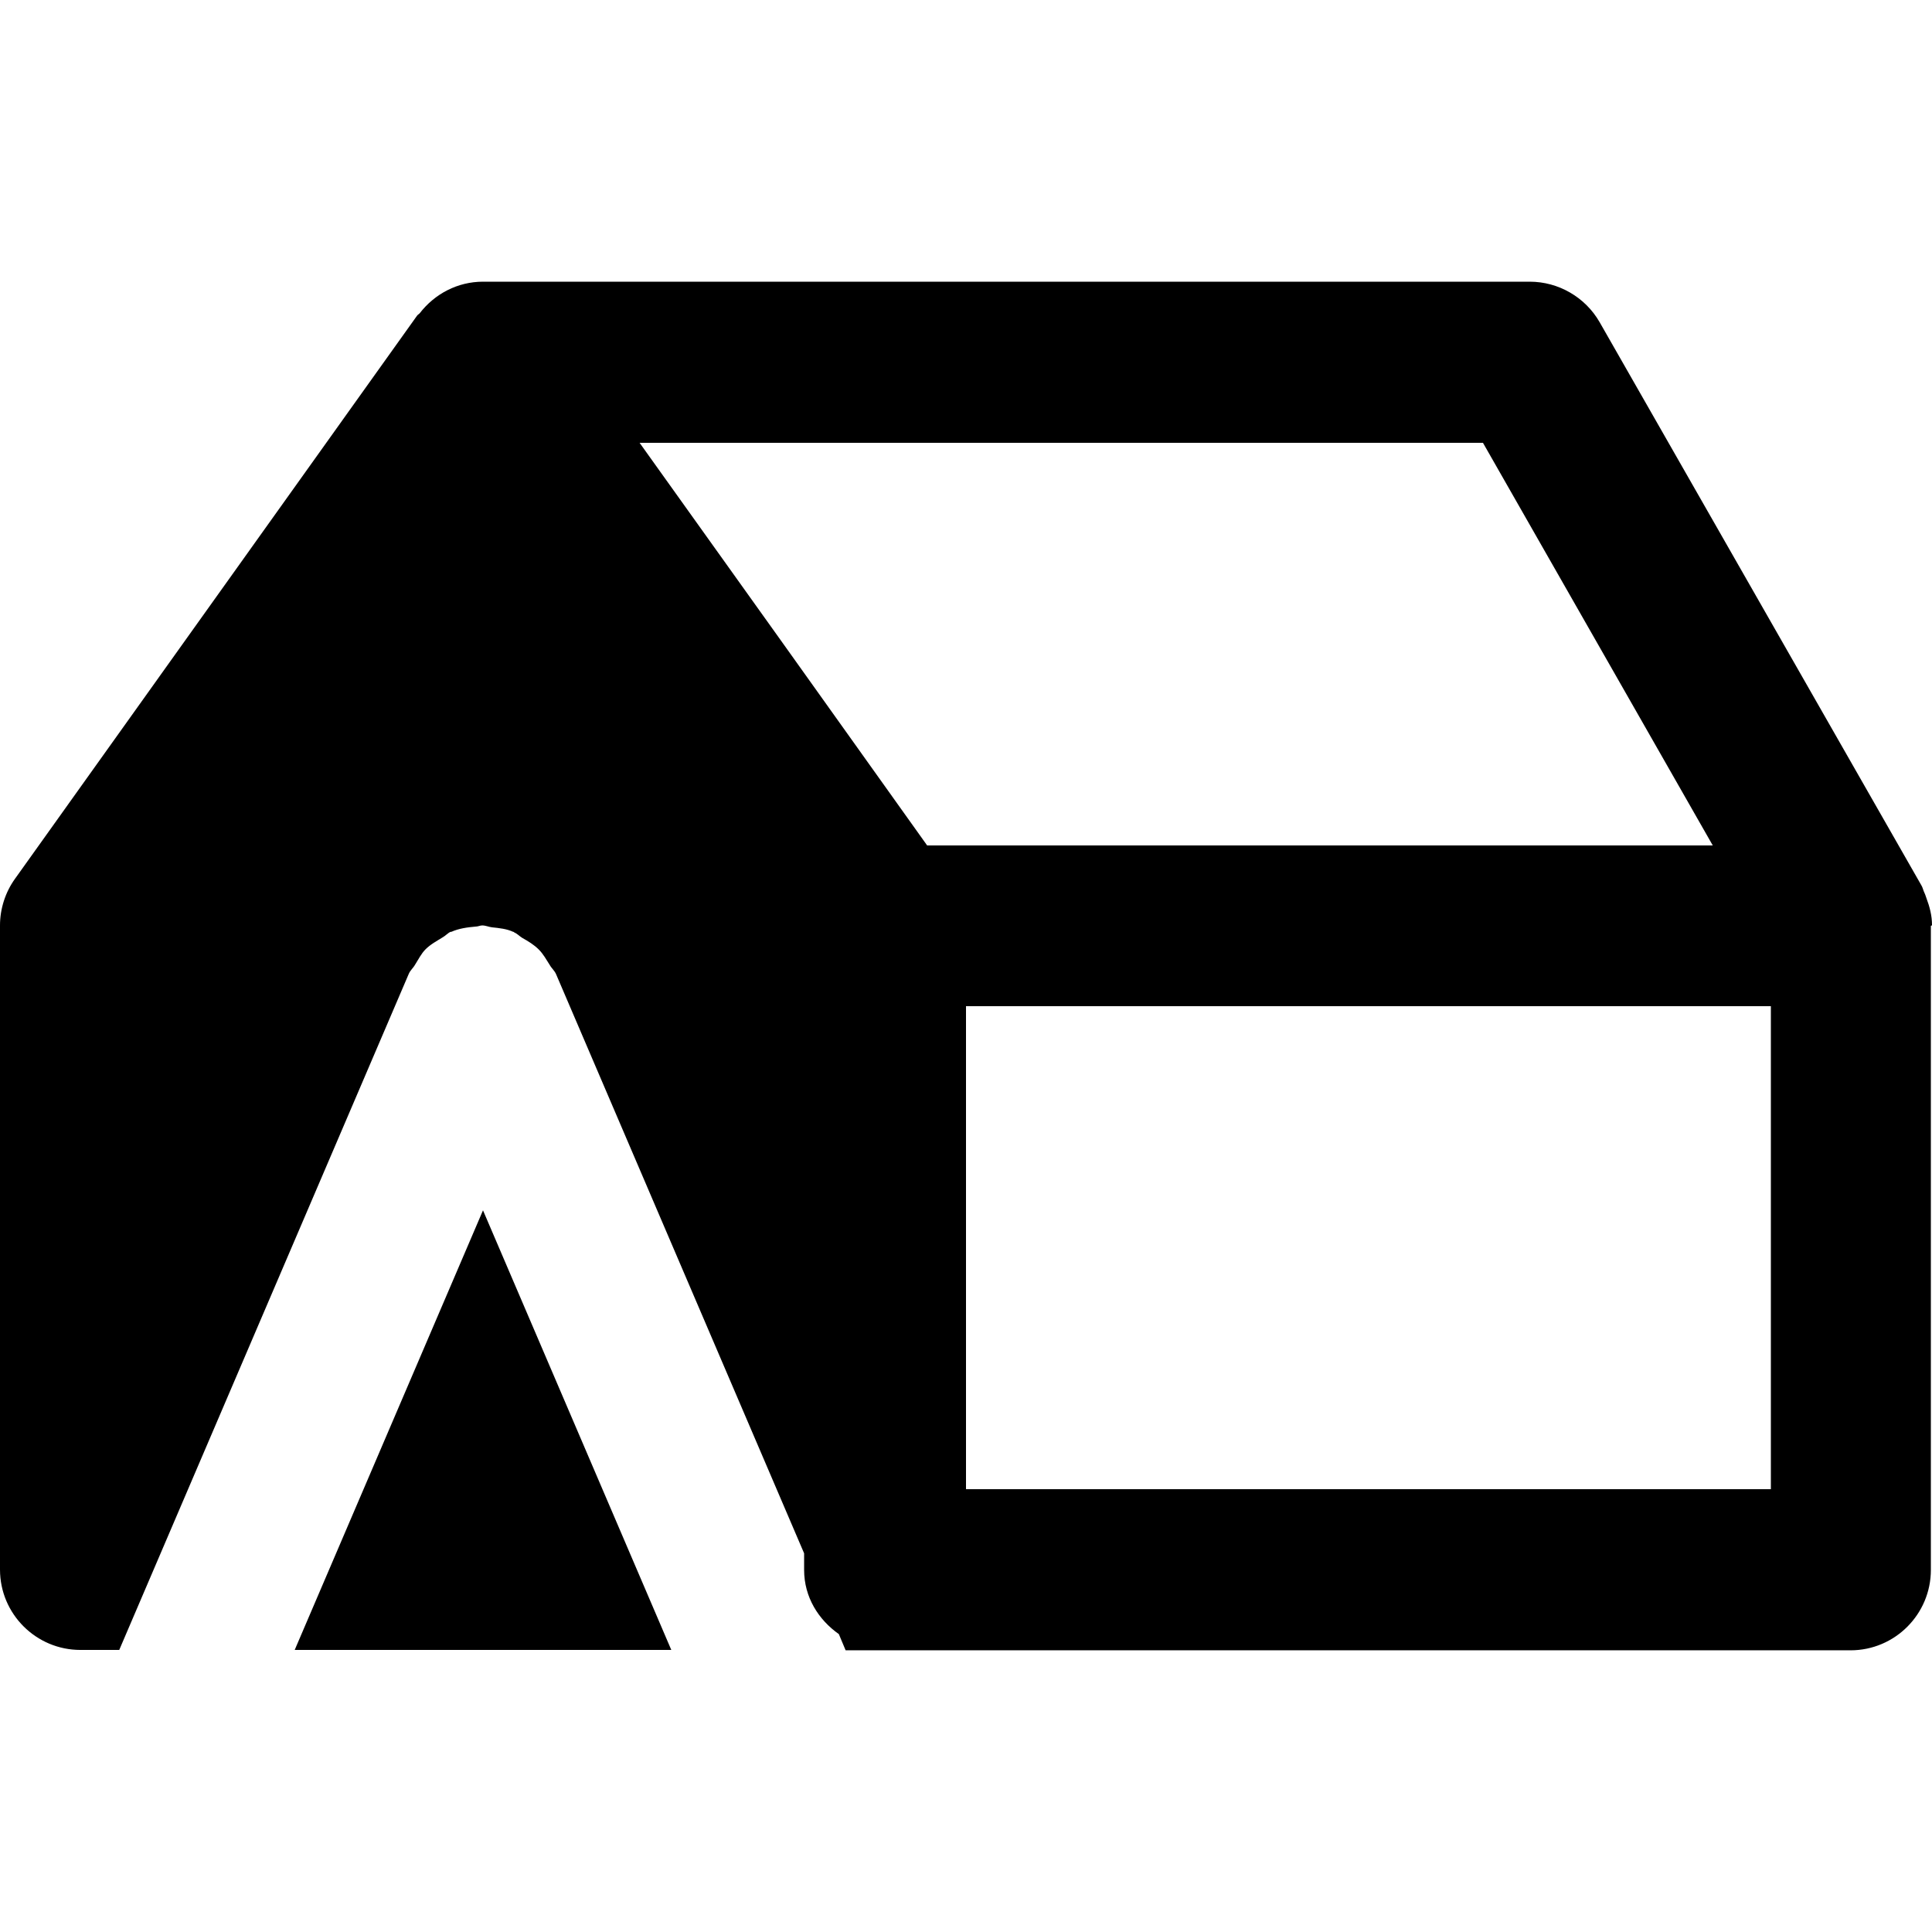 <?xml version="1.0" encoding="iso-8859-1"?>
<!-- Uploaded to: SVG Repo, www.svgrepo.com, Generator: SVG Repo Mixer Tools -->
<svg fill="#000000" height="800px" width="800px" version="1.1" id="Layer_1" xmlns="http://www.w3.org/2000/svg" xmlns:xlink="http://www.w3.org/1999/xlink" 
	 viewBox="0 0 512 512" xml:space="preserve">
<g>
	<g>
		<path d="M510.5,237.95c-0.2-0.6-0.4-1.2-0.7-1.8c-0.2-0.5-0.3-1-0.6-1.5l-85.3-149.3c-3.8-6.6-10.9-10.7-18.5-10.7H128
			c-6.7,0-12.8,3.2-16.8,8.4c-0.2,0.2-0.4,0.3-0.6,0.5L4,232.85c-2.6,3.6-4,8-4,12.4v170.7c0,11.8,9.6,21.3,21.3,21.3h10.3
			l76.7-179.1c0.4-1,1.2-1.6,1.7-2.5c0.9-1.4,1.6-2.9,2.8-4.1c1.3-1.3,3-2.2,4.6-3.2c0.7-0.4,1.3-1.1,2-1.4c0.1,0,0.1,0,0.2,0
			c2-0.9,4.2-1.2,6.5-1.4c0.6,0,1.1-0.3,1.7-0.3c0.9,0,1.7,0.4,2.6,0.5c1.9,0.2,3.9,0.4,5.6,1.2c0.1,0,0.2,0,0.2,0.1
			c0.9,0.4,1.4,1,2.2,1.5c1.6,0.9,3.1,1.8,4.4,3.1c1.2,1.2,2,2.7,2.9,4.1c0.5,0.9,1.3,1.5,1.7,2.5l65.7,153.4v4.4
			c0,7.2,3.8,13.2,9.2,17l1.8,4.3h10.3h256c11.8,0,21.3-9.6,21.3-21.3v-170.7c0.3-0.1,0.3-0.1,0.3-0.2
			C512,242.65,511.4,240.35,510.5,237.95z M207.6,170.65l-38.1-53.3H393l60.9,106.7H245.7L207.6,170.65z M469.3,394.65H256v-128
			h213.3V394.65z"/>
	</g>
</g>
<g>
	<g>
		<polygon points="128,320.75 78.1,437.25 177.9,437.25 		"/>
	</g>
</g>
</svg>